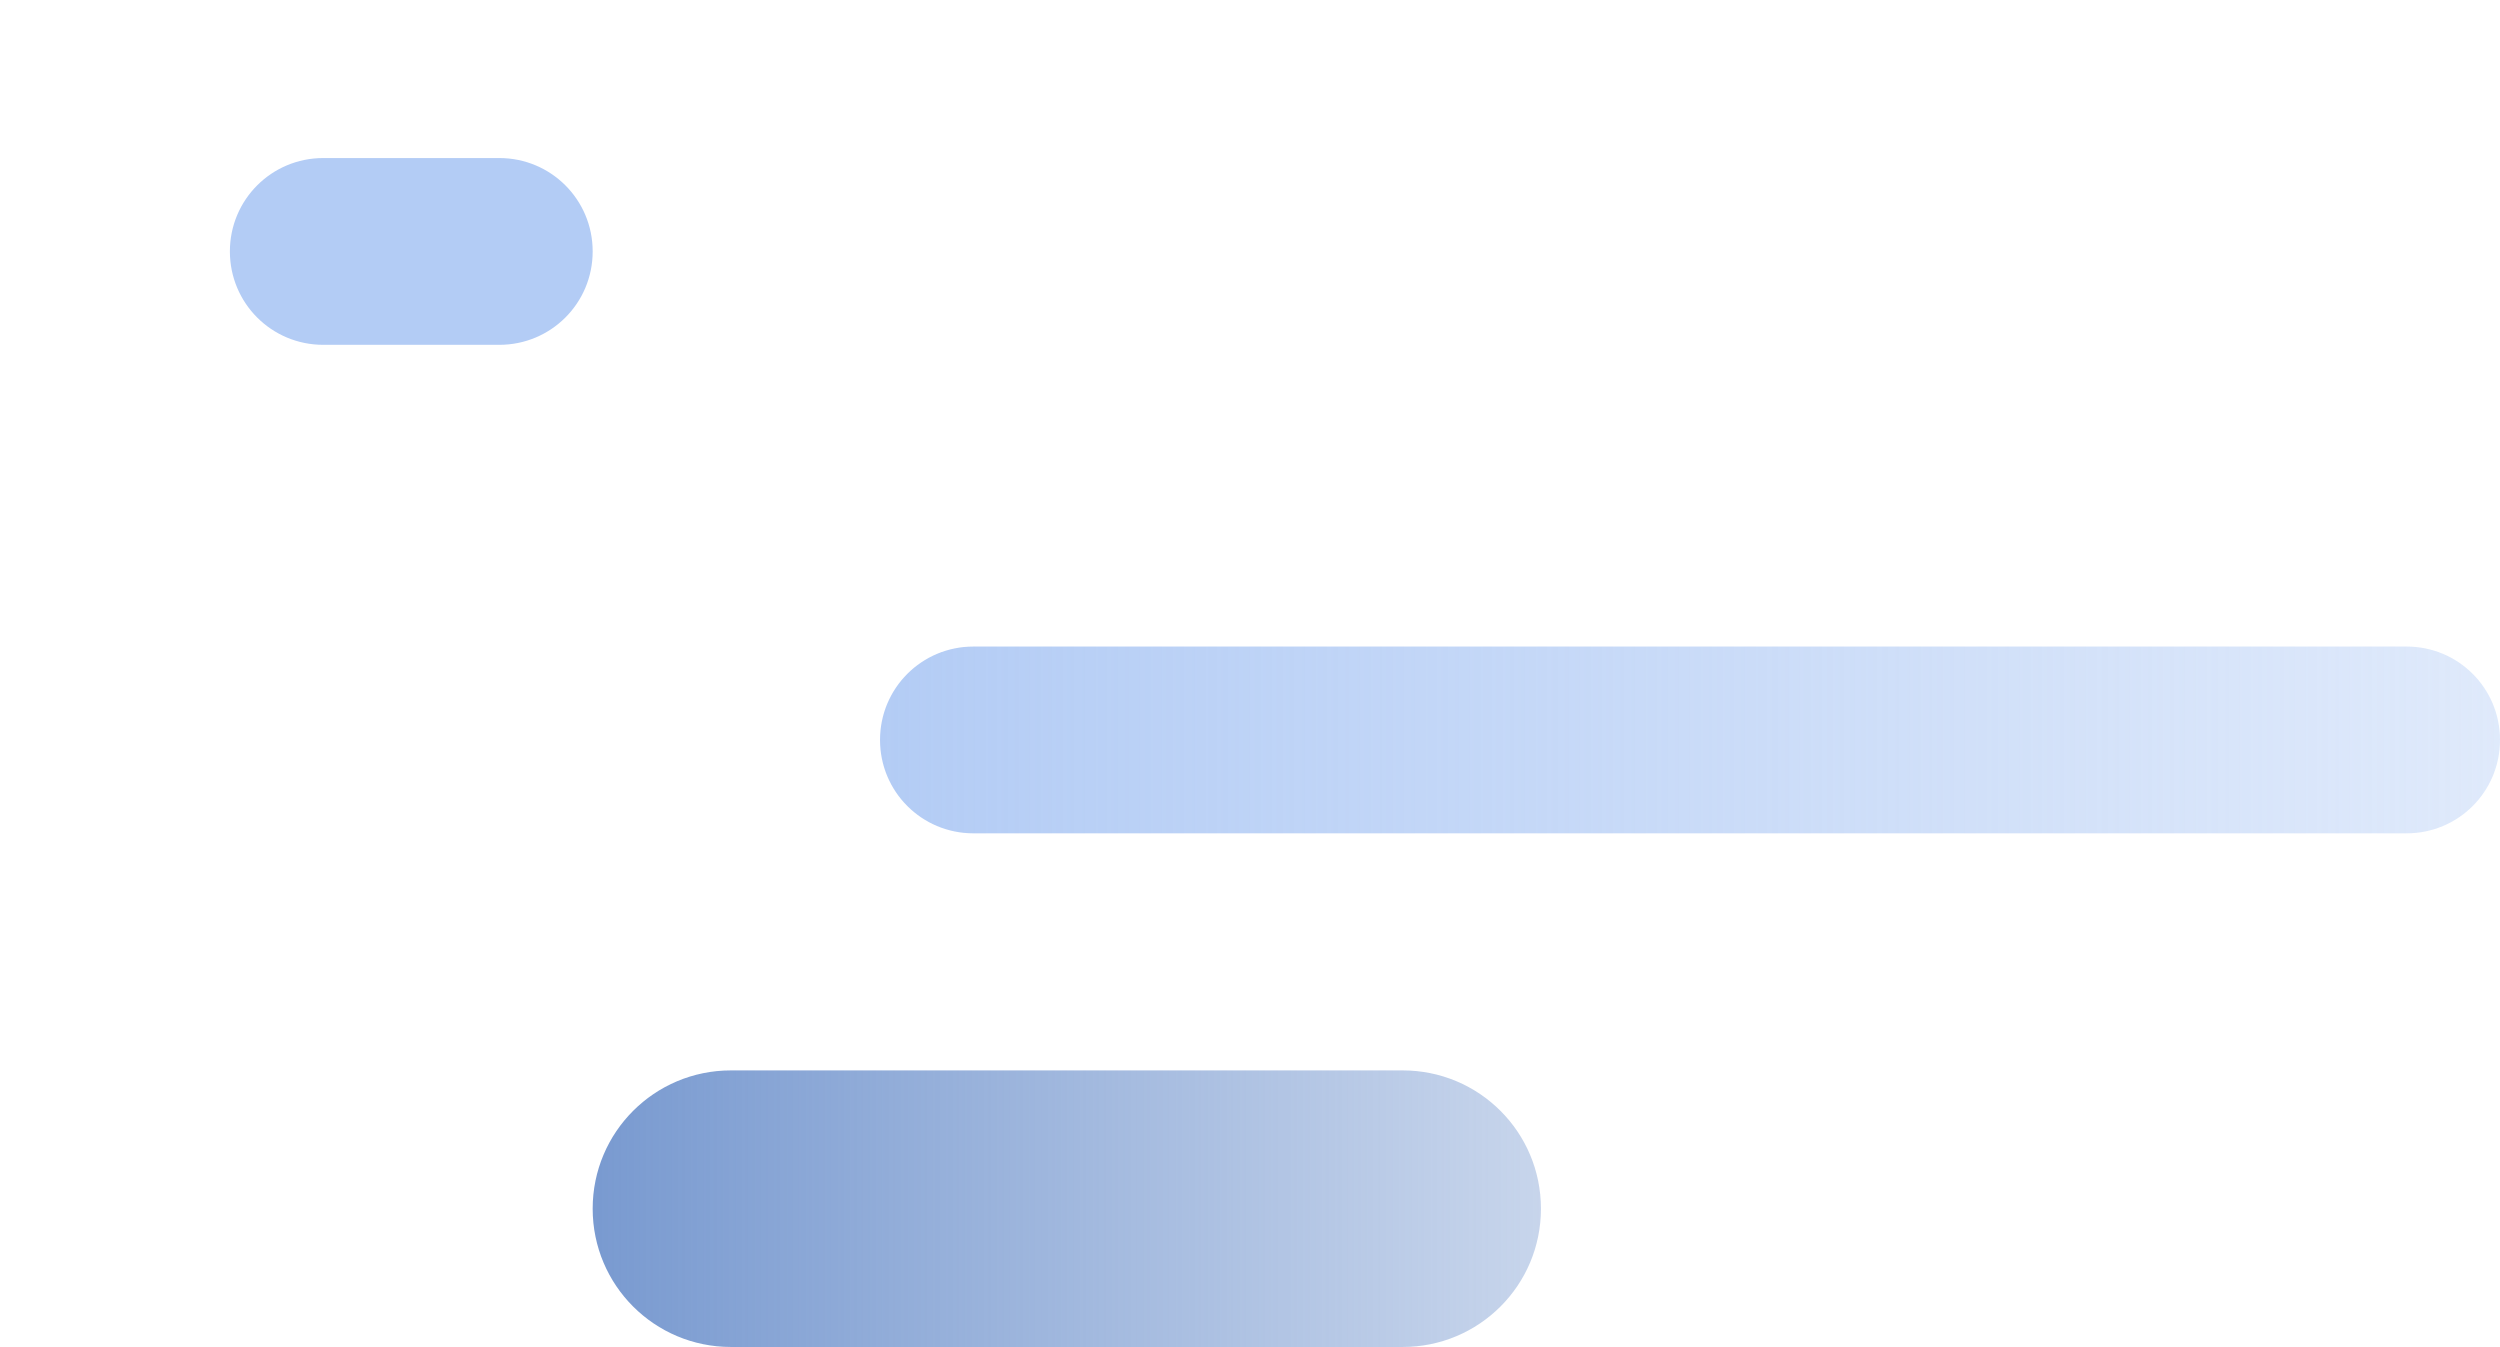 <?xml version="1.0" encoding="utf-8"?>
<!-- Generator: Adobe Illustrator 26.1.0, SVG Export Plug-In . SVG Version: 6.00 Build 0)  -->
<svg version="1.1" id="Layer_1" xmlns="http://www.w3.org/2000/svg" xmlns:xlink="http://www.w3.org/1999/xlink" x="0px" y="0px"
	 viewBox="0 0 696 375" style="enable-background:new 0 0 696 375;" xml:space="preserve">
<style type="text/css">
	.st0{fill:#B3CCF5;}
	.st1{fill:url(#Rectangle_21_00000137114035700248110960000010694019793346228872_);}
	.st2{fill:url(#Rectangle_23_00000060711511105326342780000015685131991630570884_);}
</style>
<g id="left_side_lines" transform="translate(35 -360)">
	<path id="Rectangle_24" class="st0" d="M55,404h49c14.4,0,26,11.6,26,26l0,0c0,14.4-11.6,26-26,26H55c-14.4,0-26-11.6-26-26l0,0
		C29,415.6,40.6,404,55,404z"/>
	
		<linearGradient id="Rectangle_21_00000115475491569337733590000004108169224830614690_" gradientUnits="userSpaceOnUse" x1="-45.976" y1="904.192" x2="-44.976" y2="904.192" gradientTransform="matrix(451 0 0 -52 20945 47584)">
		<stop  offset="0" style="stop-color:#B3CCF5"/>
		<stop  offset="1" style="stop-color:#B3CCF5;stop-opacity:0.416"/>
	</linearGradient>
	<path id="Rectangle_21" style="fill:url(#Rectangle_21_00000115475491569337733590000004108169224830614690_);" d="M236,540h399
		c14.4,0,26,11.6,26,26l0,0c0,14.4-11.6,26-26,26H236c-14.4,0-26-11.6-26-26l0,0C210,551.6,221.6,540,236,540z"/>
	
		<linearGradient id="Rectangle_23_00000145748484481774647600000006682782349298419863_" gradientUnits="userSpaceOnUse" x1="-45.958" y1="905.266" x2="-44.958" y2="905.266" gradientTransform="matrix(264 0 0 -77 12263 70402)">
		<stop  offset="0" style="stop-color:#799AD0"/>
		<stop  offset="1" style="stop-color:#799AD0;stop-opacity:0.416"/>
	</linearGradient>
	<path id="Rectangle_23" style="fill:url(#Rectangle_23_00000145748484481774647600000006682782349298419863_);" d="M168.5,658h187
		c21.3,0,38.5,17.2,38.5,38.5l0,0c0,21.3-17.2,38.5-38.5,38.5h-187c-21.3,0-38.5-17.2-38.5-38.5l0,0C130,675.2,147.2,658,168.5,658z
		"/>
</g>
</svg>
